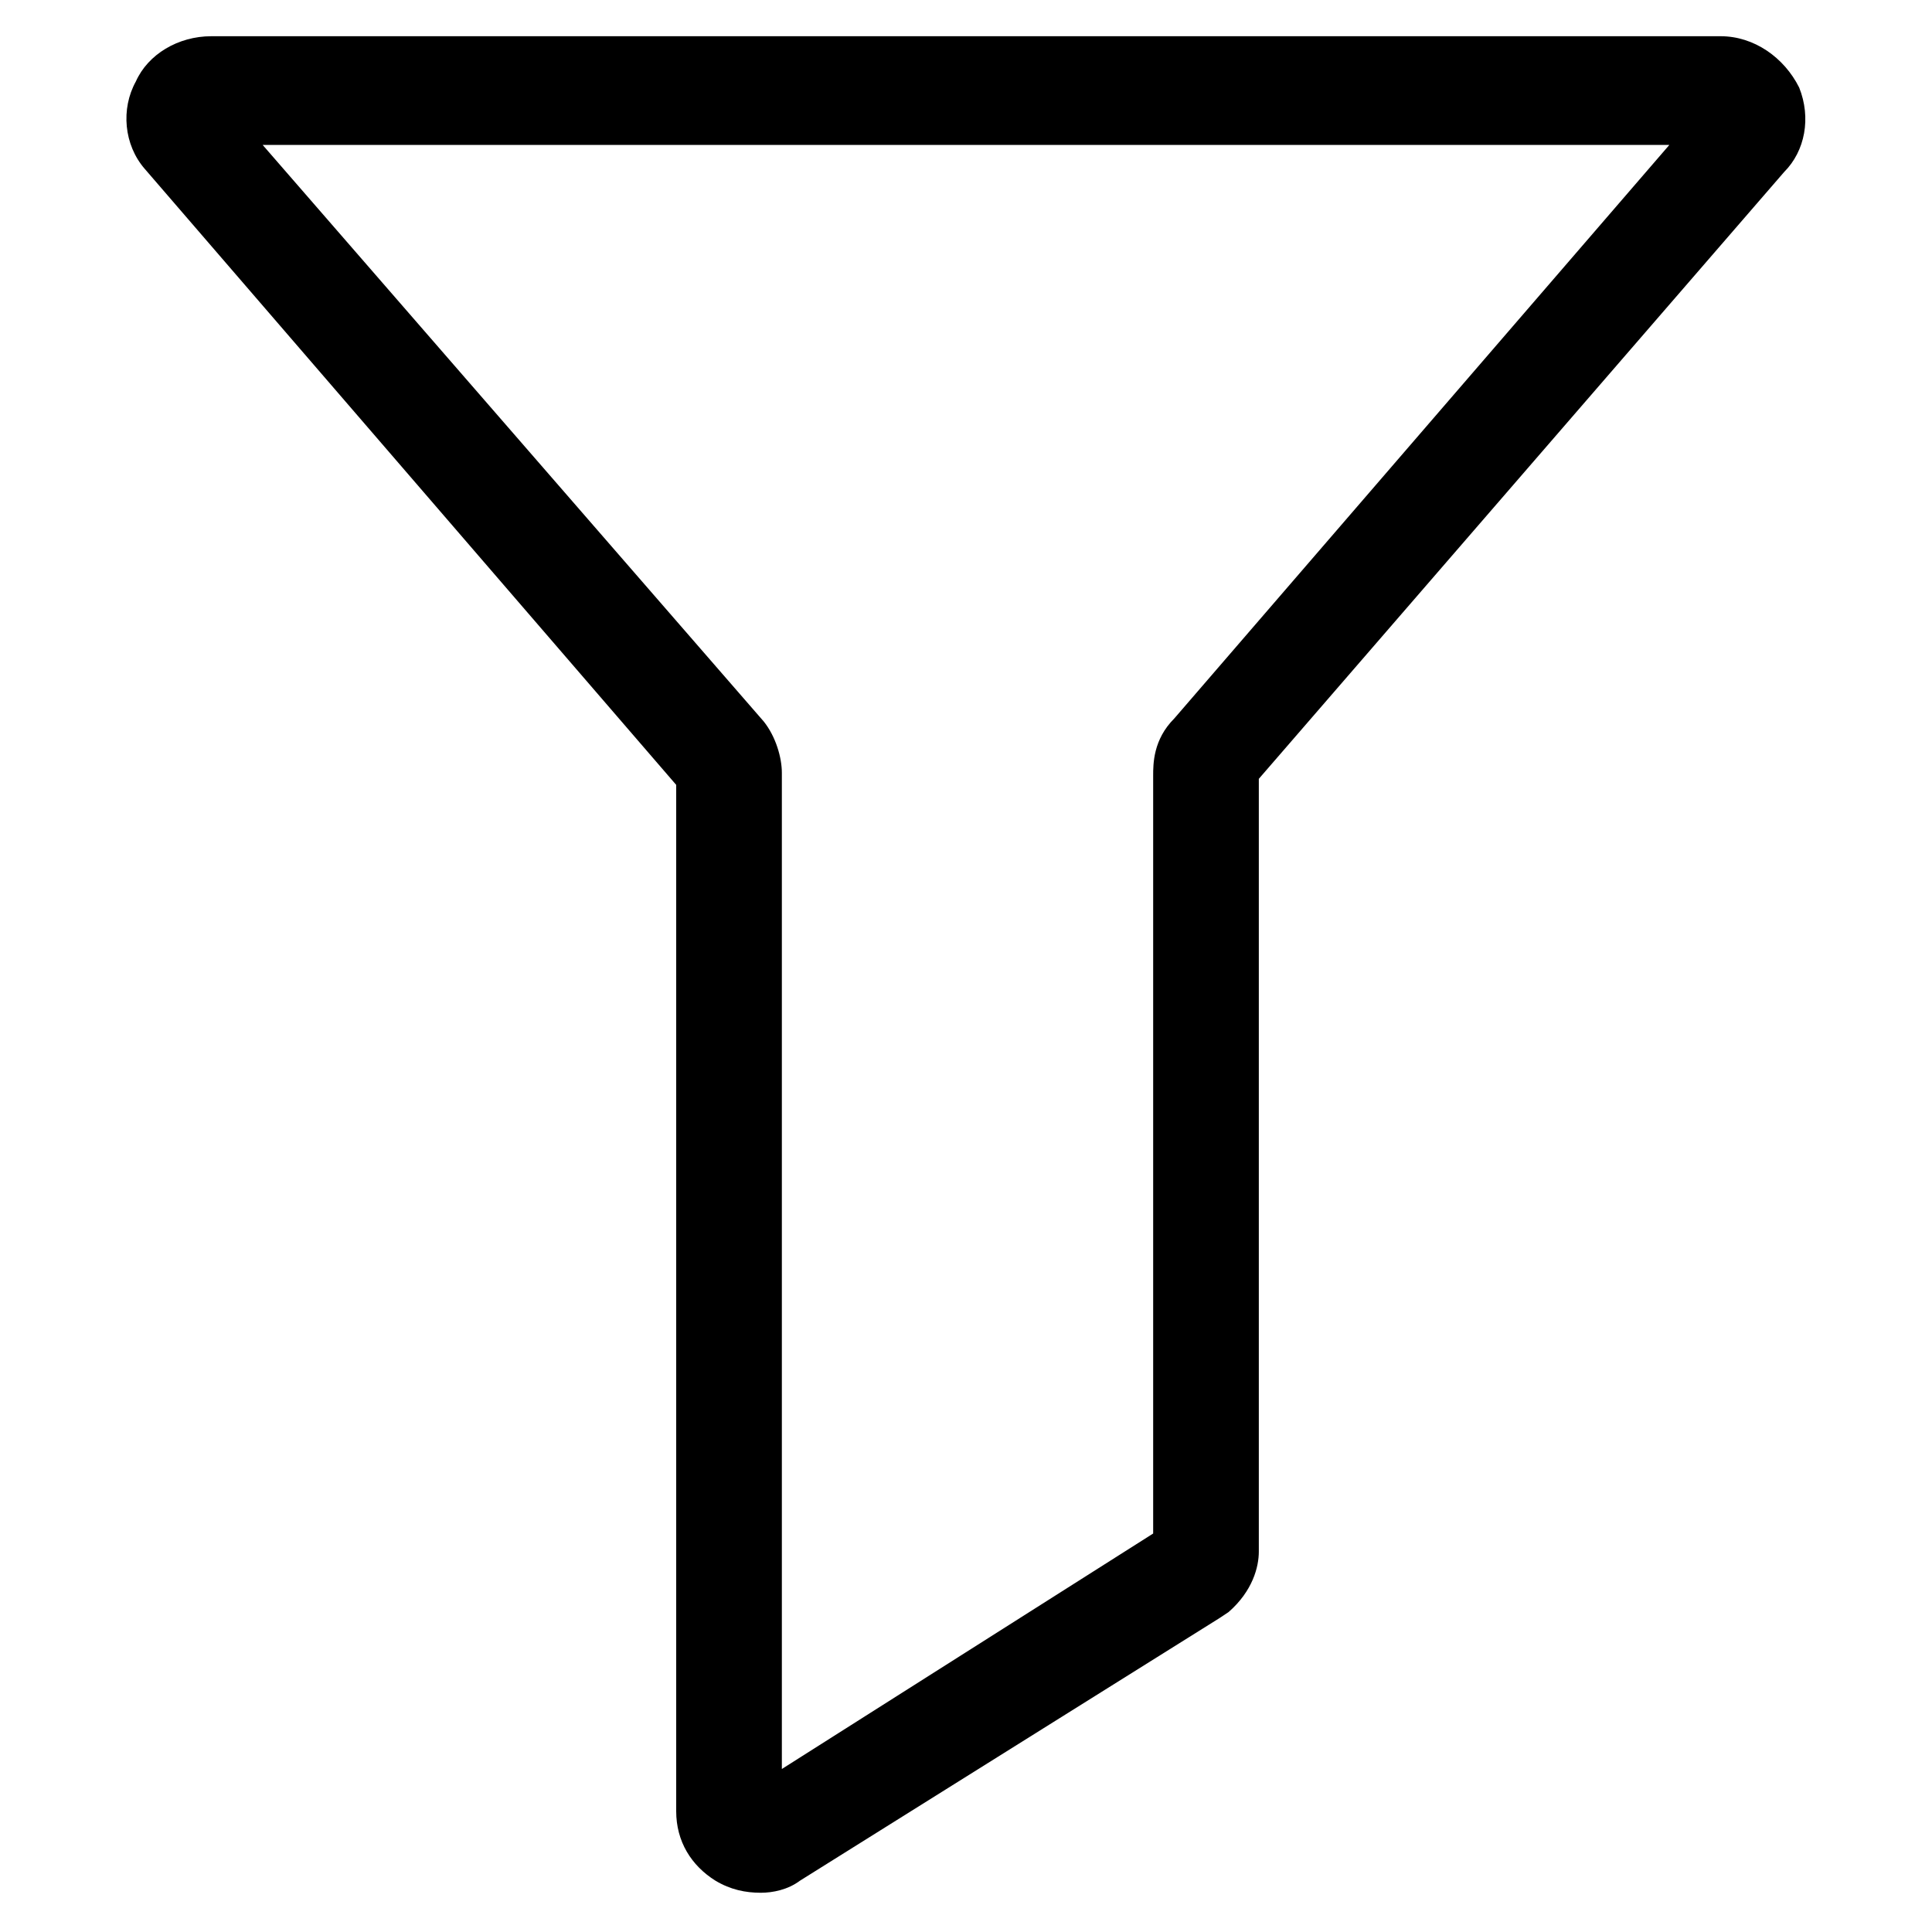 <?xml version="1.0" encoding="utf-8"?>
<!-- Generator: Adobe Illustrator 22.0.1, SVG Export Plug-In . SVG Version: 6.00 Build 0)  -->
<svg version="1.1" id="lni_lni-funnel" xmlns="http://www.w3.org/2000/svg" xmlns:xlink="http://www.w3.org/1999/xlink" x="0px"
	 y="0px" viewBox="0 0 64 64" style="enable-background:new 0 0 64 64;" xml:space="preserve">
<g>
	<path d="M25.2,62.7c-0.5,0-1-0.1-1.5-0.4c-0.8-0.5-1.3-1.3-1.3-2.3V26L4.8,5.6C4.1,4.8,4,3.6,4.5,2.7C4.9,1.8,5.9,1.2,7,1.2h50
		c1.1,0,2.1,0.7,2.6,1.7c0.4,1,0.2,2.1-0.5,2.8L41.7,25.8v25.6c0,0.5-0.2,1.3-1,2l-0.3,0.2l-13.9,8.7C26.1,62.6,25.6,62.7,25.2,62.7
		z M25.3,23.9c0.4,0.5,0.6,1.2,0.6,1.7v33l12.3-7.8V25.7c0-0.4,0-1.2,0.7-1.9l16.4-19H8.7L25.3,23.9z M22.6,26.2
		C22.6,26.2,22.6,26.2,22.6,26.2L22.6,26.2z M56.5,3.4C56.4,3.4,56.4,3.4,56.5,3.4L56.5,3.4z"/>
</g>
</svg>
